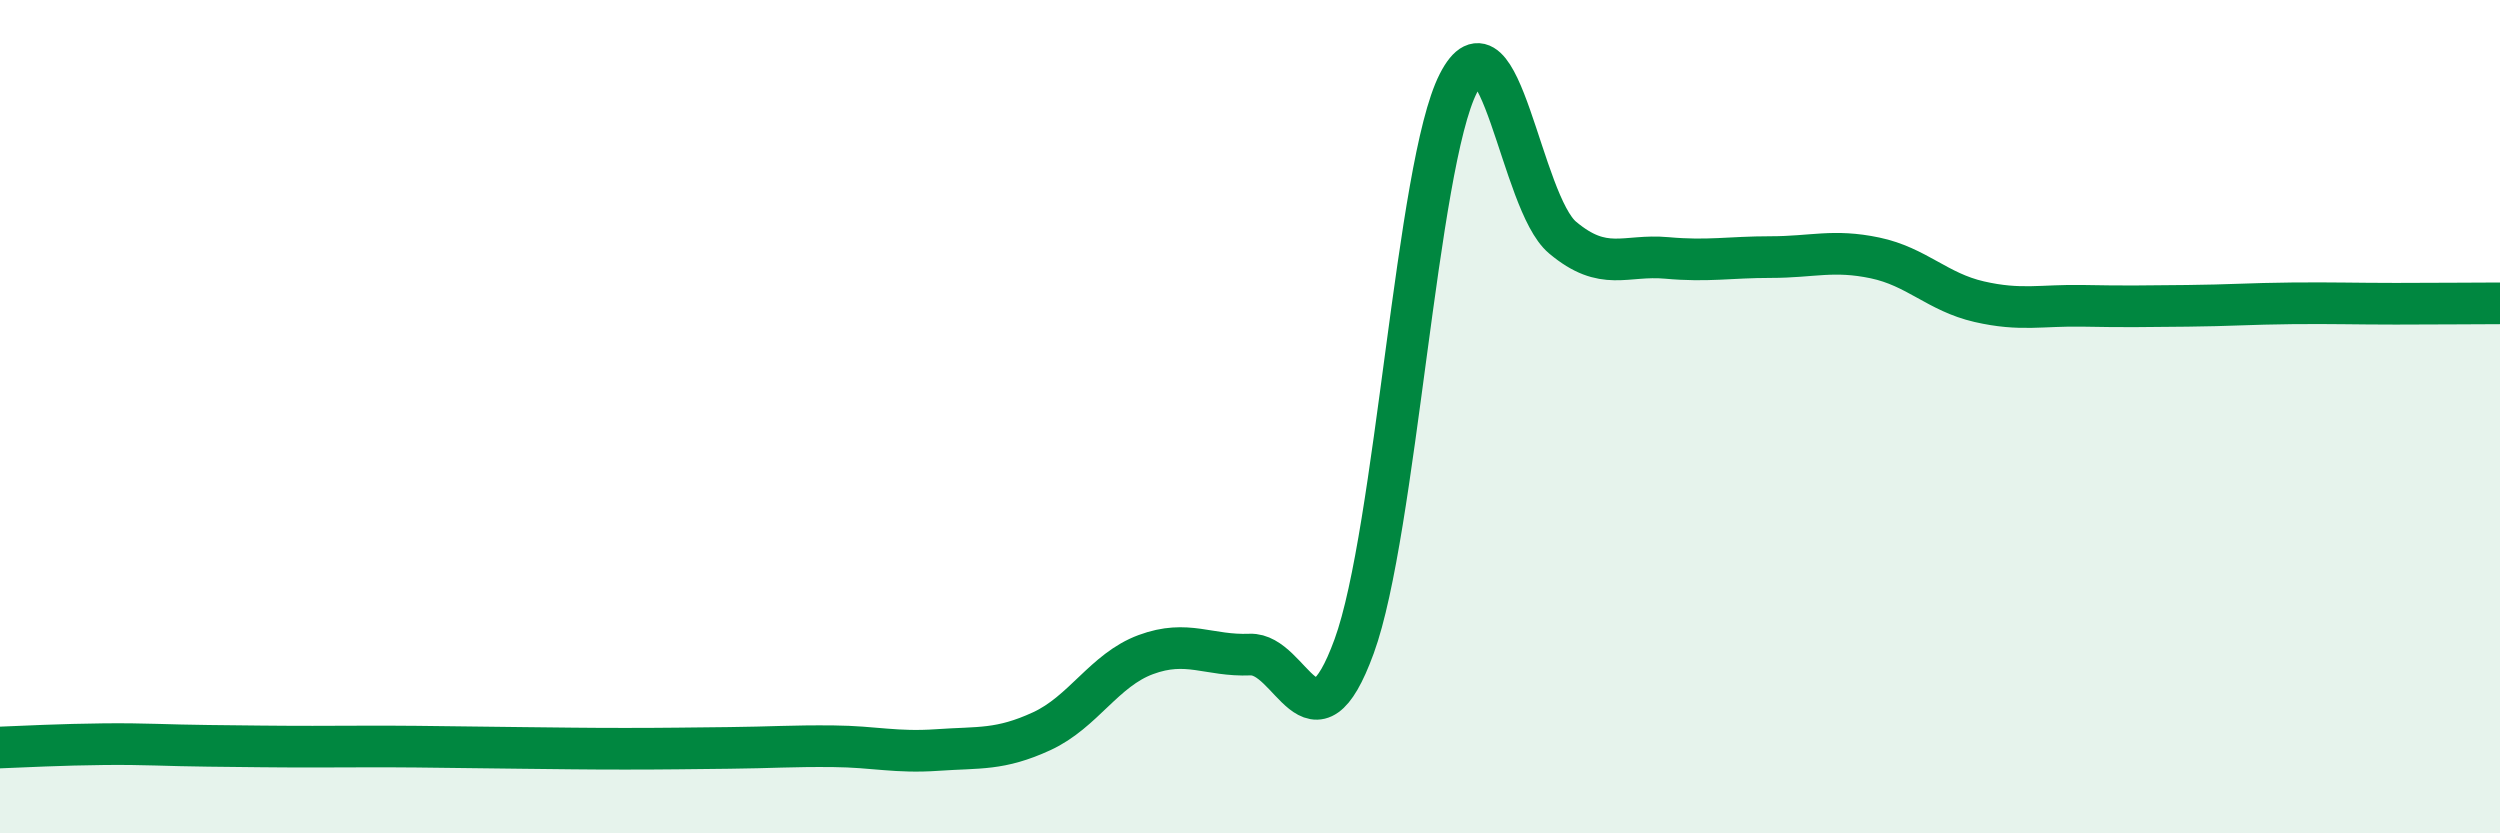 
    <svg width="60" height="20" viewBox="0 0 60 20" xmlns="http://www.w3.org/2000/svg">
      <path
        d="M 0,17.94 C 0.5,17.92 1.5,17.87 2.5,17.86 C 3.5,17.85 4,17.89 5,17.9 C 6,17.91 6.5,17.92 7.5,17.92 C 8.5,17.92 9,17.91 10,17.92 C 11,17.93 11.5,17.94 12.5,17.95 C 13.5,17.96 14,17.97 15,17.97 C 16,17.97 16.5,17.96 17.5,17.95 C 18.5,17.94 19,17.9 20,17.91 C 21,17.92 21.5,18.07 22.5,18 C 23.5,17.93 24,18.01 25,17.55 C 26,17.09 26.5,16.08 27.5,15.71 C 28.5,15.34 29,15.75 30,15.71 C 31,15.67 31.5,18.25 32.5,15.51 C 33.5,12.77 34,3.96 35,2 C 36,0.04 36.5,4.86 37.5,5.7 C 38.5,6.54 39,6.1 40,6.19 C 41,6.28 41.5,6.17 42.5,6.17 C 43.5,6.17 44,5.98 45,6.19 C 46,6.4 46.5,7.01 47.5,7.24 C 48.5,7.47 49,7.32 50,7.34 C 51,7.36 51.5,7.35 52.5,7.34 C 53.5,7.33 54,7.29 55,7.28 C 56,7.27 56.5,7.29 57.5,7.29 C 58.5,7.29 59.5,7.28 60,7.28L60 20L0 20Z"
        fill="#008740"
        opacity="0.1"
        stroke-linecap="round"
        stroke-linejoin="round"
      />
      <path
        d="M 0,17.94 C 0.5,17.92 1.5,17.87 2.5,17.86 C 3.5,17.85 4,17.89 5,17.9 C 6,17.91 6.5,17.92 7.5,17.92 C 8.5,17.92 9,17.91 10,17.92 C 11,17.93 11.5,17.94 12.5,17.95 C 13.5,17.96 14,17.97 15,17.97 C 16,17.97 16.5,17.96 17.5,17.95 C 18.5,17.94 19,17.9 20,17.91 C 21,17.92 21.5,18.07 22.5,18 C 23.5,17.93 24,18.01 25,17.55 C 26,17.09 26.5,16.08 27.5,15.71 C 28.5,15.34 29,15.75 30,15.71 C 31,15.67 31.5,18.25 32.5,15.51 C 33.5,12.77 34,3.96 35,2 C 36,0.04 36.5,4.86 37.5,5.7 C 38.5,6.54 39,6.1 40,6.19 C 41,6.28 41.5,6.17 42.5,6.17 C 43.5,6.17 44,5.98 45,6.19 C 46,6.4 46.5,7.01 47.5,7.24 C 48.5,7.47 49,7.32 50,7.34 C 51,7.36 51.5,7.35 52.5,7.34 C 53.5,7.33 54,7.29 55,7.28 C 56,7.27 56.5,7.29 57.5,7.29 C 58.5,7.29 59.5,7.28 60,7.28"
        stroke="#008740"
        stroke-width="1"
        fill="none"
        stroke-linecap="round"
        stroke-linejoin="round"
      />
    </svg>
  
